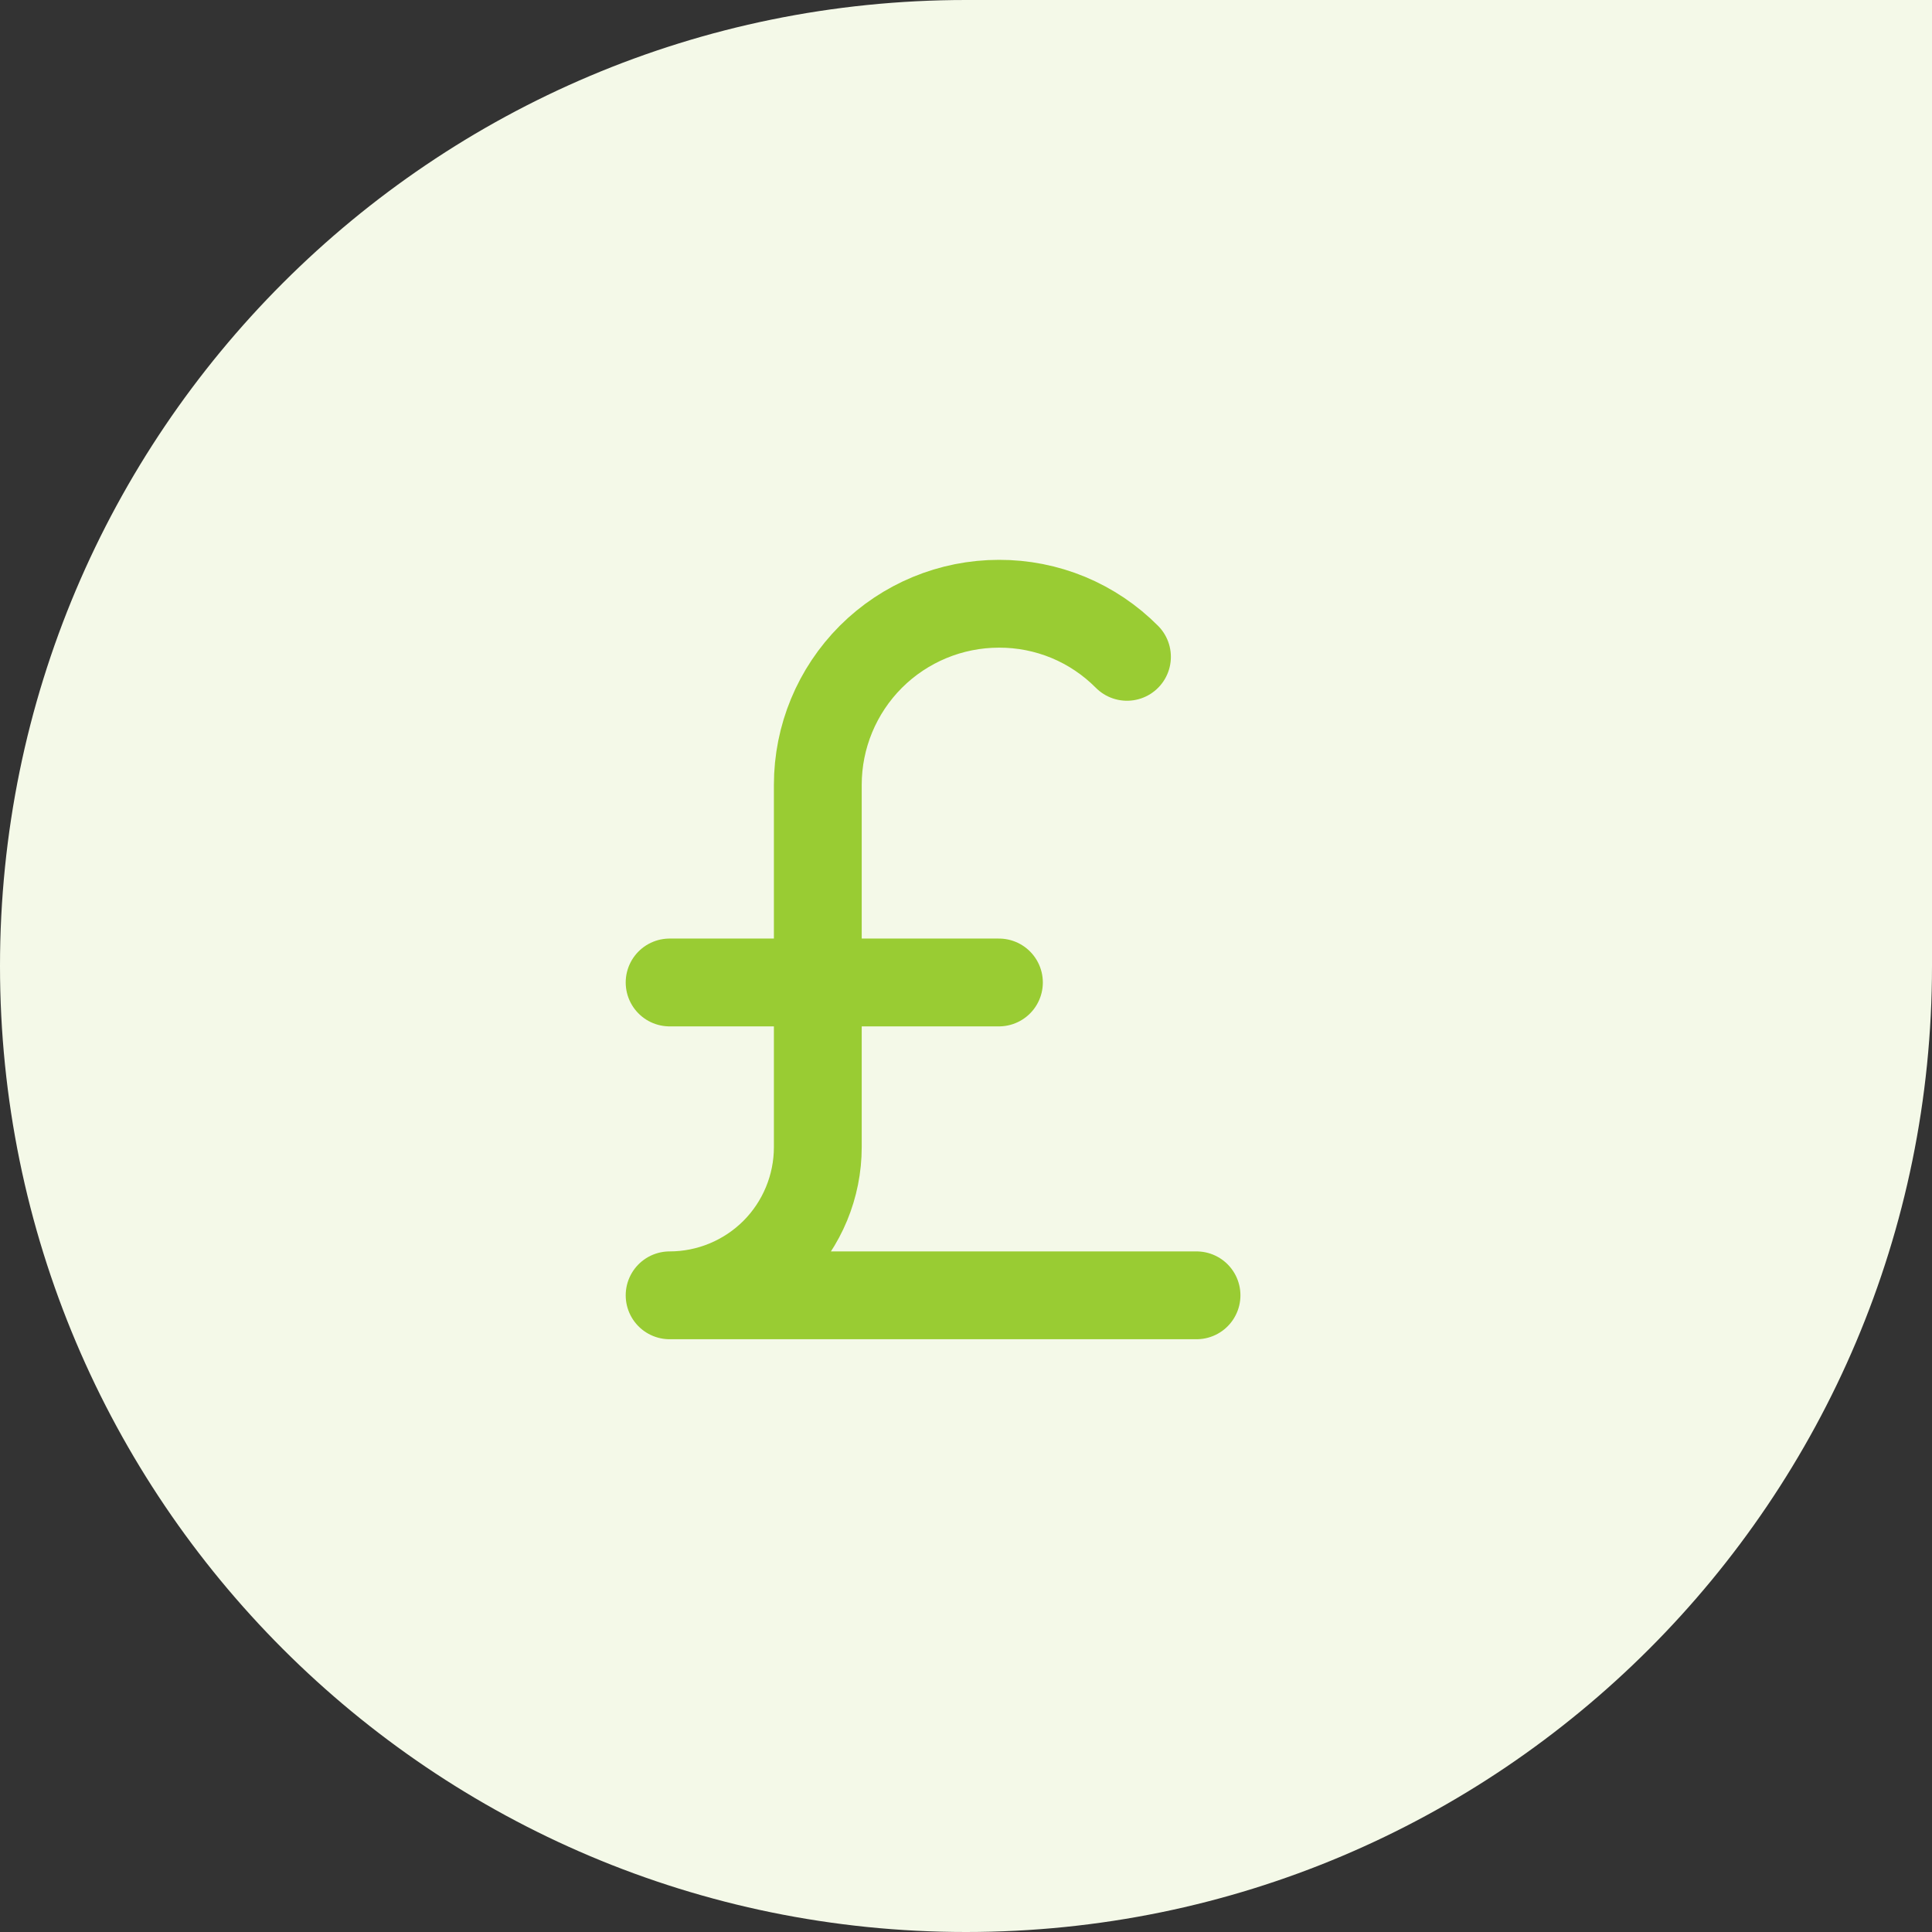 <svg width="44" height="44" viewBox="0 0 44 44" fill="none" xmlns="http://www.w3.org/2000/svg">
<rect x="0" y="0" width="44" height="44" fill="#333333" stroke="none"/>
<path d="M0 22C0 9.85 9.85 0 22 0H44V22C44 34.15 34.15 44 22 44V44C9.85 44 0 34.15 0 22V22Z" fill="#F4F9E8"/>
<path d="M15.25 22.375H22.75" stroke="#99CC33" stroke-width="2" stroke-linecap="round" stroke-linejoin="round"/>
<path d="M27.25 29.5H15.25C16.145 29.5 17.003 29.144 17.637 28.512C18.269 27.879 18.625 27.02 18.625 26.125V17.875C18.625 16.781 19.06 15.732 19.833 14.958C20.607 14.185 21.656 13.75 22.75 13.75C23.292 13.748 23.829 13.854 24.33 14.061C24.83 14.269 25.284 14.574 25.666 14.959" stroke="#99CC33" stroke-width="2" stroke-linecap="round" stroke-linejoin="round"/>
</svg>
